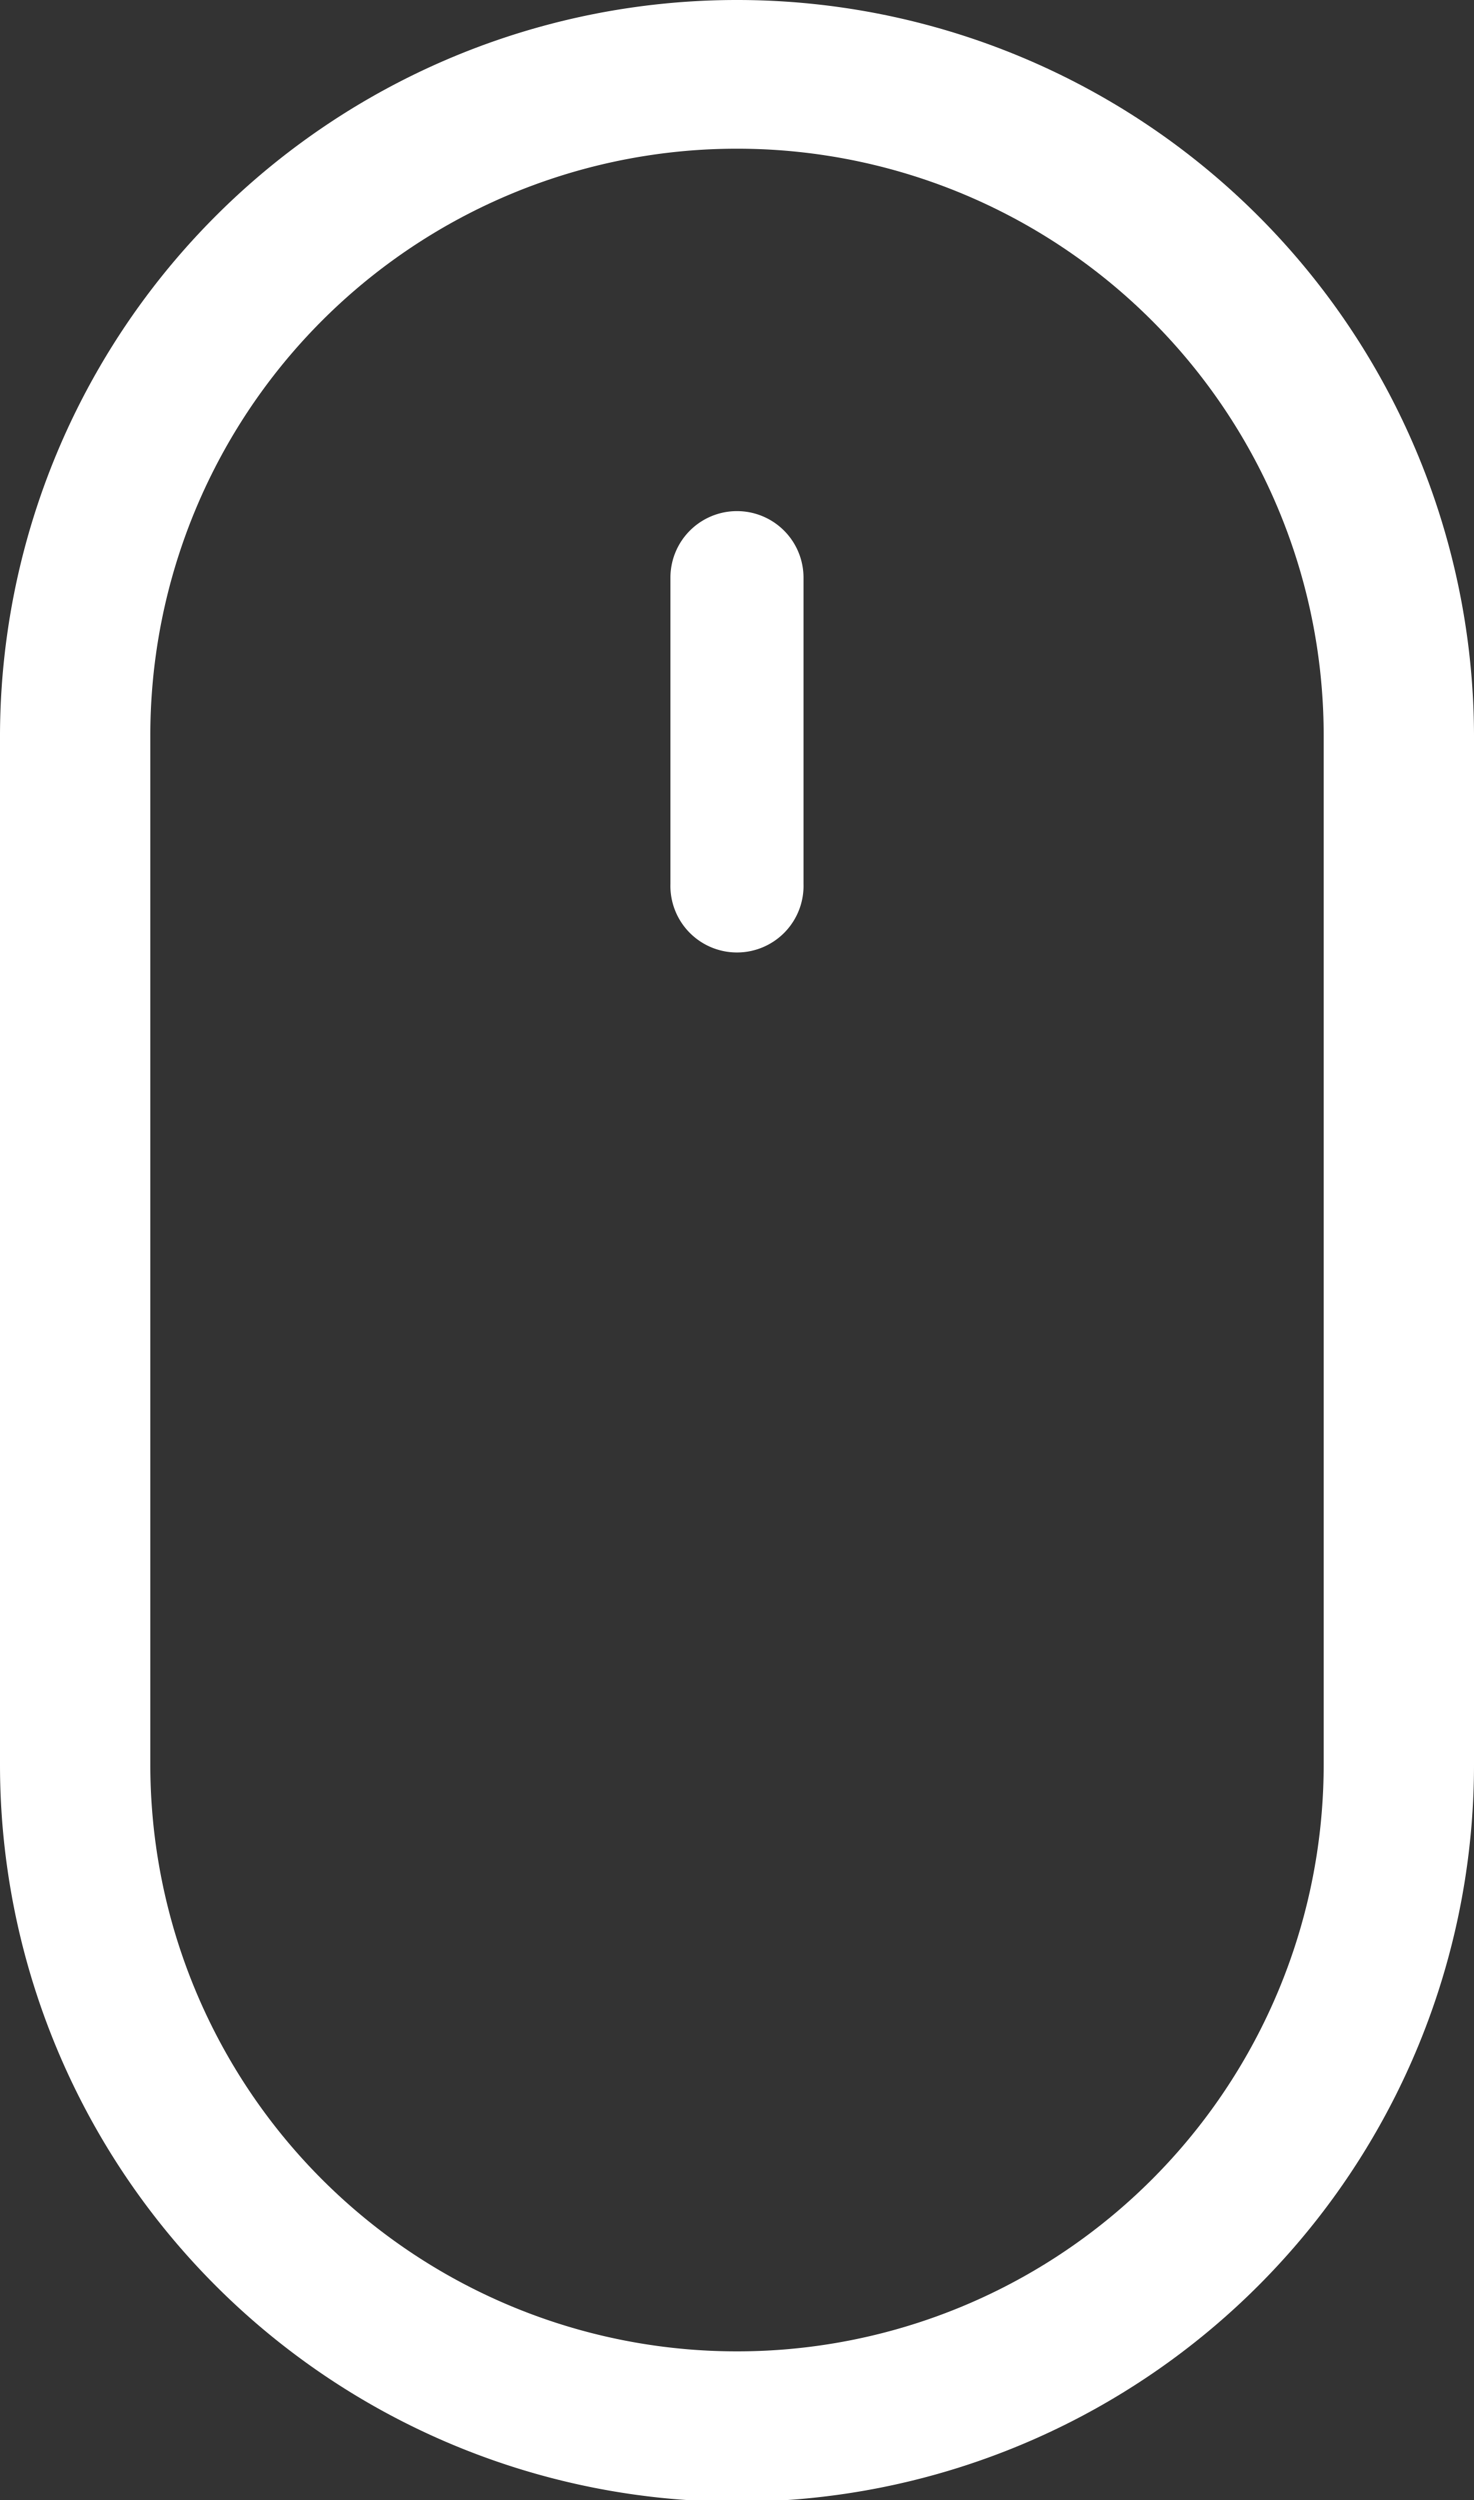 <svg xmlns="http://www.w3.org/2000/svg" width="26.152" height="44.355" viewBox="0 0 26.152 44.355">
  <rect x="0" y="0" width="26.152" height="44.355" fill="#333333" stroke="none"/>
  <g id="Grupo_274" data-name="Grupo 274" transform="translate(-651.68 -789.389)">
    <path id="Caminho_90" data-name="Caminho 90" d="M13.076,0A13.076,13.076,0,0,0,0,13.047V31.309a13.076,13.076,0,0,0,26.152,0V13.047A13.076,13.076,0,0,0,13.076,0ZM23.485,31.308a10.409,10.409,0,0,1-20.818,0V13.047a10.409,10.409,0,0,1,20.818,0Zm0,0" transform="translate(651.68 789.389)" fill="#fff"/>
    <path id="Caminho_91" data-name="Caminho 91" d="M136.426,101.852a1.18,1.18,0,0,0-1.181,1.181v5.434a1.181,1.181,0,1,0,2.361,0v-5.434A1.18,1.18,0,0,0,136.426,101.852Zm0,0" transform="translate(528.33 696.605)" fill="#fff"/>
  </g>
</svg>
